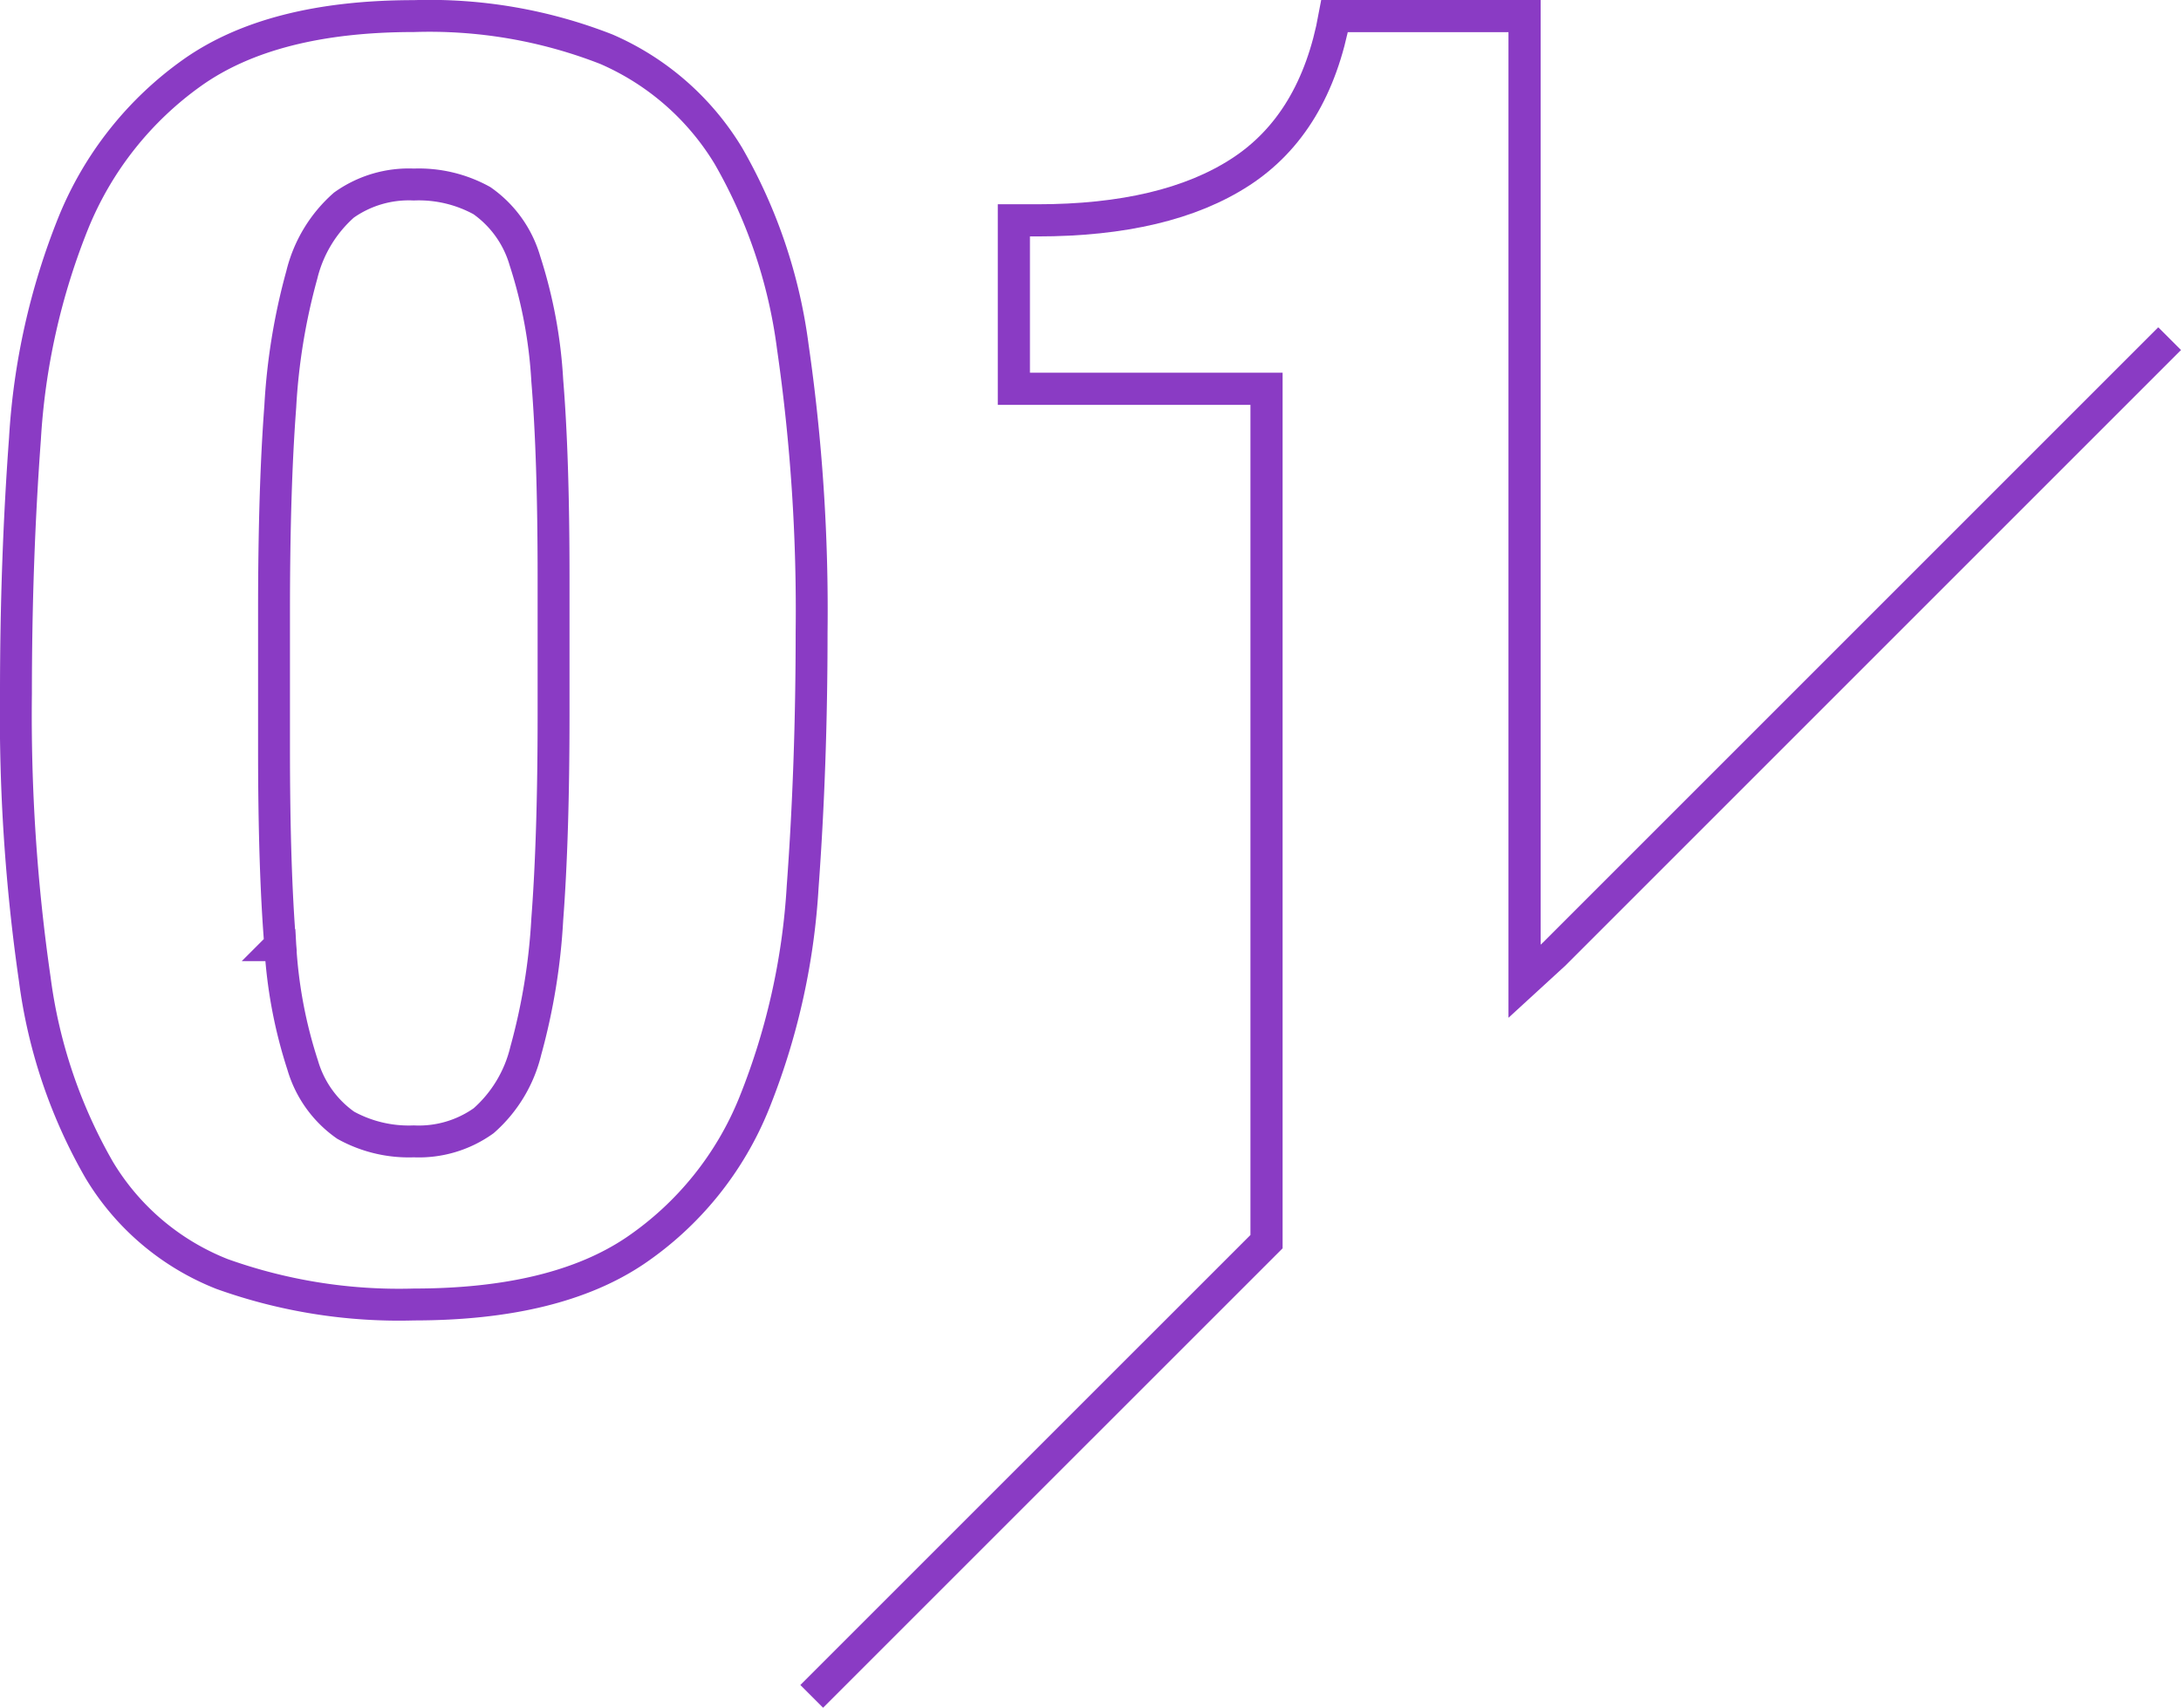 <svg height="89.632" viewBox="0 0 114.462 89.632" width="114.462" xmlns="http://www.w3.org/2000/svg" xmlns:xlink="http://www.w3.org/1999/xlink"><clipPath id="a"><path d="m0 0h114.462v89.632h-114.462z"/></clipPath><g clip-path="url(#a)" fill="none" stroke="#8a3bc4"><path d="m1.309 23.04a35.981 35.981 0 0 1 2.538-11.334 17.947 17.947 0 0 1 6.254-7.9q4.185-2.96 11.616-2.962a25.481 25.481 0 0 1 10.109 1.74 13.987 13.987 0 0 1 6.4 5.595 27.068 27.068 0 0 1 3.381 10.021 96.633 96.633 0 0 1 .987 15q0 6.962-.47 13.354a36.078 36.078 0 0 1 -2.539 11.334 17.071 17.071 0 0 1 -6.255 7.759q-4.185 2.82-11.613 2.821a27.539 27.539 0 0 1 -10.063-1.6 13.132 13.132 0 0 1 -6.443-5.455 27.06 27.06 0 0 1 -3.386-10.019 96.7 96.7 0 0 1 -.988-15q0-6.959.472-13.354zm13.4 26.568a24.7 24.7 0 0 0 1.177 6.3 5.837 5.837 0 0 0 2.256 3.151 6.848 6.848 0 0 0 3.575.847 5.85 5.85 0 0 0 3.666-1.083 7.1 7.1 0 0 0 2.21-3.667 32.613 32.613 0 0 0 1.129-6.912q.33-4.326.33-10.722v-7.241q0-6.3-.33-10.3a24.876 24.876 0 0 0 -1.175-6.3 5.836 5.836 0 0 0 -2.257-3.151 6.853 6.853 0 0 0 -3.573-.845 5.866 5.866 0 0 0 -3.669 1.081 7.133 7.133 0 0 0 -2.21 3.667 32.636 32.636 0 0 0 -1.129 6.913q-.328 4.326-.328 10.721v7.241q0 6.306.328 10.3z" stroke-width="1.674"/><path d="m42.6 89.036 23.126-23.124.743-.743v-44.762h-13.26v-8.842h1.223q6.771 0 10.674-2.539t4.936-8.183h9.969v50.657l1.555-1.426 32.3-32.3" stroke-miterlimit="10" stroke-width="1.688"/></g></svg>